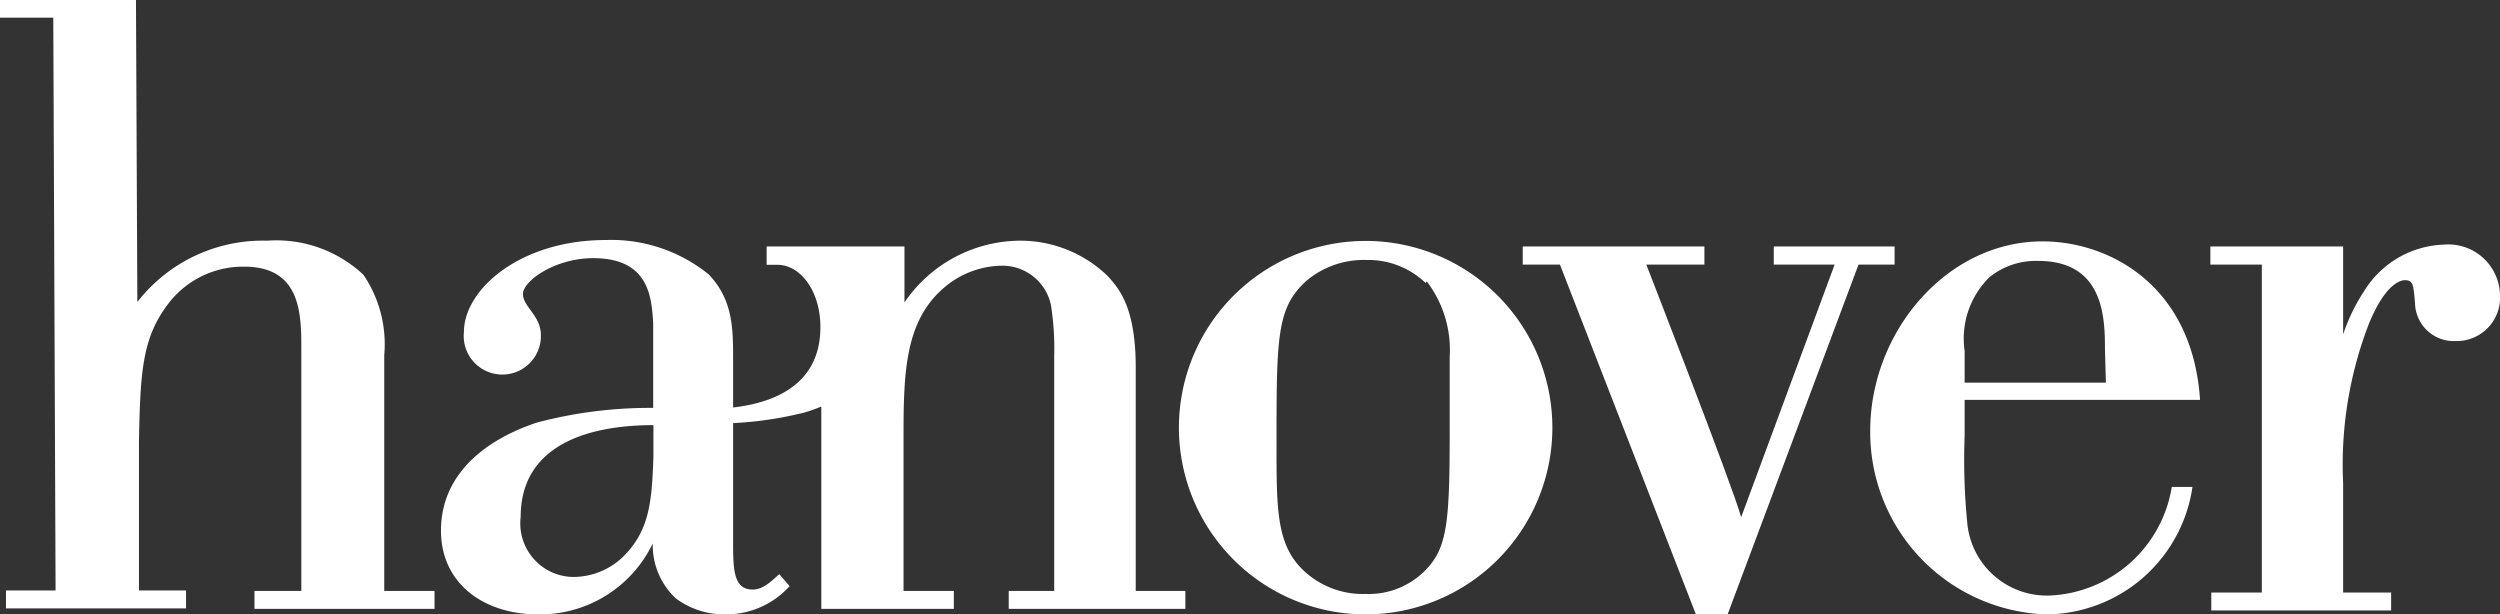<?xml version="1.0" encoding="UTF-8"?>
<svg xmlns="http://www.w3.org/2000/svg" id="Layer_1" data-name="Layer 1" viewBox="0 0 108.85 26.75">
  <rect x="0" y="0" width="108.85" height="26.75" fill="#333333" stroke="none"/>
  <defs>
    <style>.cls-1{fill:#fff;}</style>
  </defs>
  <title>Hanover</title>
  <path class="cls-1" d="M14.08,26.6H20l.06,13.15a6.91,6.91,0,0,1,5.65-2.67,5.54,5.54,0,0,1,4.19,1.48,5.37,5.37,0,0,1,.91,3.5l0,10.27H33v.78H25.16v-.78H27.2l0-10.48c0-1.57,0-3.65-2.51-3.64a4.09,4.09,0,0,0-3.28,1.61c-1.15,1.5-1.22,3-1.28,6l0,6.49h2.05v.78H14.34v-.78H16.5l-.1-24.94H14.08Z" transform="translate(-14.08 -26.6)"></path>
  <path class="cls-1" d="M46,50.11c0,1.27,0,2.16.86,2.16.48,0,.89-.45,1.15-.67l.45.52a3.72,3.72,0,0,1-2.8,1.23,3.53,3.53,0,0,1-2.16-.7,3.18,3.18,0,0,1-1-2.39,5.44,5.44,0,0,1-5,3.09c-2.35,0-4.22-1.34-4.22-3.65S35,45.82,37.45,45a19.23,19.23,0,0,1,5.07-.64V40.67c-.07-1.08-.15-2.83-2.61-2.83-1.68,0-3.06,1-3.06,1.56s.78.94.78,1.79a1.68,1.68,0,1,1-3.35-.14c0-1.83,2.42-4,6.19-4a6.74,6.74,0,0,1,4.47,1.5C46,39.67,46,40.9,46,42.31Zm-3.47-5c-2.91,0-5.78.9-5.78,4a2.33,2.33,0,0,0,2.35,2.61,3.14,3.14,0,0,0,2.09-.86c1.19-1.16,1.27-2.46,1.34-4.36Z" transform="translate(-14.08 -26.6)"></path>
  <path class="cls-1" d="M73.54,53.35a8.13,8.13,0,0,1,0-16.26,8.13,8.13,0,0,1,0,16.26m2.61-14.43a3.6,3.6,0,0,0-2.57-1,3.87,3.87,0,0,0-2.61.9C69.66,40,69.66,41.27,69.66,46c0,2.88,0,4.44,1.31,5.56a3.76,3.76,0,0,0,2.57.9,3.45,3.45,0,0,0,2.57-1c1-1,1.09-2.09,1.09-6.27,0-1,0-2,0-3.06a4.92,4.92,0,0,0-1-3.28" transform="translate(-14.08 -26.6)"></path>
  <path class="cls-1" d="M95,38.12,89.3,53.35H87.92L82,38.12H80.38v-.79h7.91v.79H85.76s3.8,9.75,4.13,11l4.07-11H91.31v-.79h5.26v.79Z" transform="translate(-14.08 -26.6)"></path>
  <path class="cls-1" d="M109.54,47.8a6.48,6.48,0,0,1-6.38,5.55,7.93,7.93,0,0,1-7.65-8c0-4.29,3.32-8.24,7.5-8.24,2.91,0,6.53,1.91,6.86,6.9H99.62V45.6a27.68,27.68,0,0,0,.11,3.72,3.48,3.48,0,0,0,3.58,3.21,5.63,5.63,0,0,0,5.33-4.73Zm-3.81-6c0-1.41-.07-3.84-2.91-3.84a3.22,3.22,0,0,0-2.12.71,3.75,3.75,0,0,0-1.08,3.21l0,1.38h6.15Z" transform="translate(-14.08 -26.6)"></path>
  <path class="cls-1" d="M110.32,37.33h5.78v3.83a8.11,8.11,0,0,1,.93-1.91,4.24,4.24,0,0,1,3.47-2,2.25,2.25,0,0,1,2.43,2.2,1.89,1.89,0,0,1-1.94,2,1.69,1.69,0,0,1-1.76-1.65c-.07-.78-.07-1-.44-1-.08,0-.79,0-1.57,1.9a17.08,17.08,0,0,0-1.12,6.94v4.76h2.09v.78h-7.83v-.78h2.2V38.12h-2.24Z" transform="translate(-14.08 -26.6)"></path>
  <path class="cls-1" d="M63.53,52.33V42.61c0-2.61-.71-3.43-1.23-4a5.46,5.46,0,0,0-3.84-1.53,6.12,6.12,0,0,0-5,2.69V37.33h-6v.8h.47c1,0,1.87,1.14,1.87,2.71,0,2.78-2.46,3.55-4.94,3.57l0,.63a16.12,16.12,0,0,0,4.25-.48,6.93,6.93,0,0,0,.73-.26v8.81h5.77v-.78H53.42V45.6c0-2.84.07-5.08,1.83-6.53a3.94,3.94,0,0,1,2.39-.9,2.16,2.16,0,0,1,2.2,1.72,12.09,12.09,0,0,1,.14,2.2V52.33H58v.78h7.69v-.78Z" transform="translate(-14.08 -26.6)"></path>
</svg>
